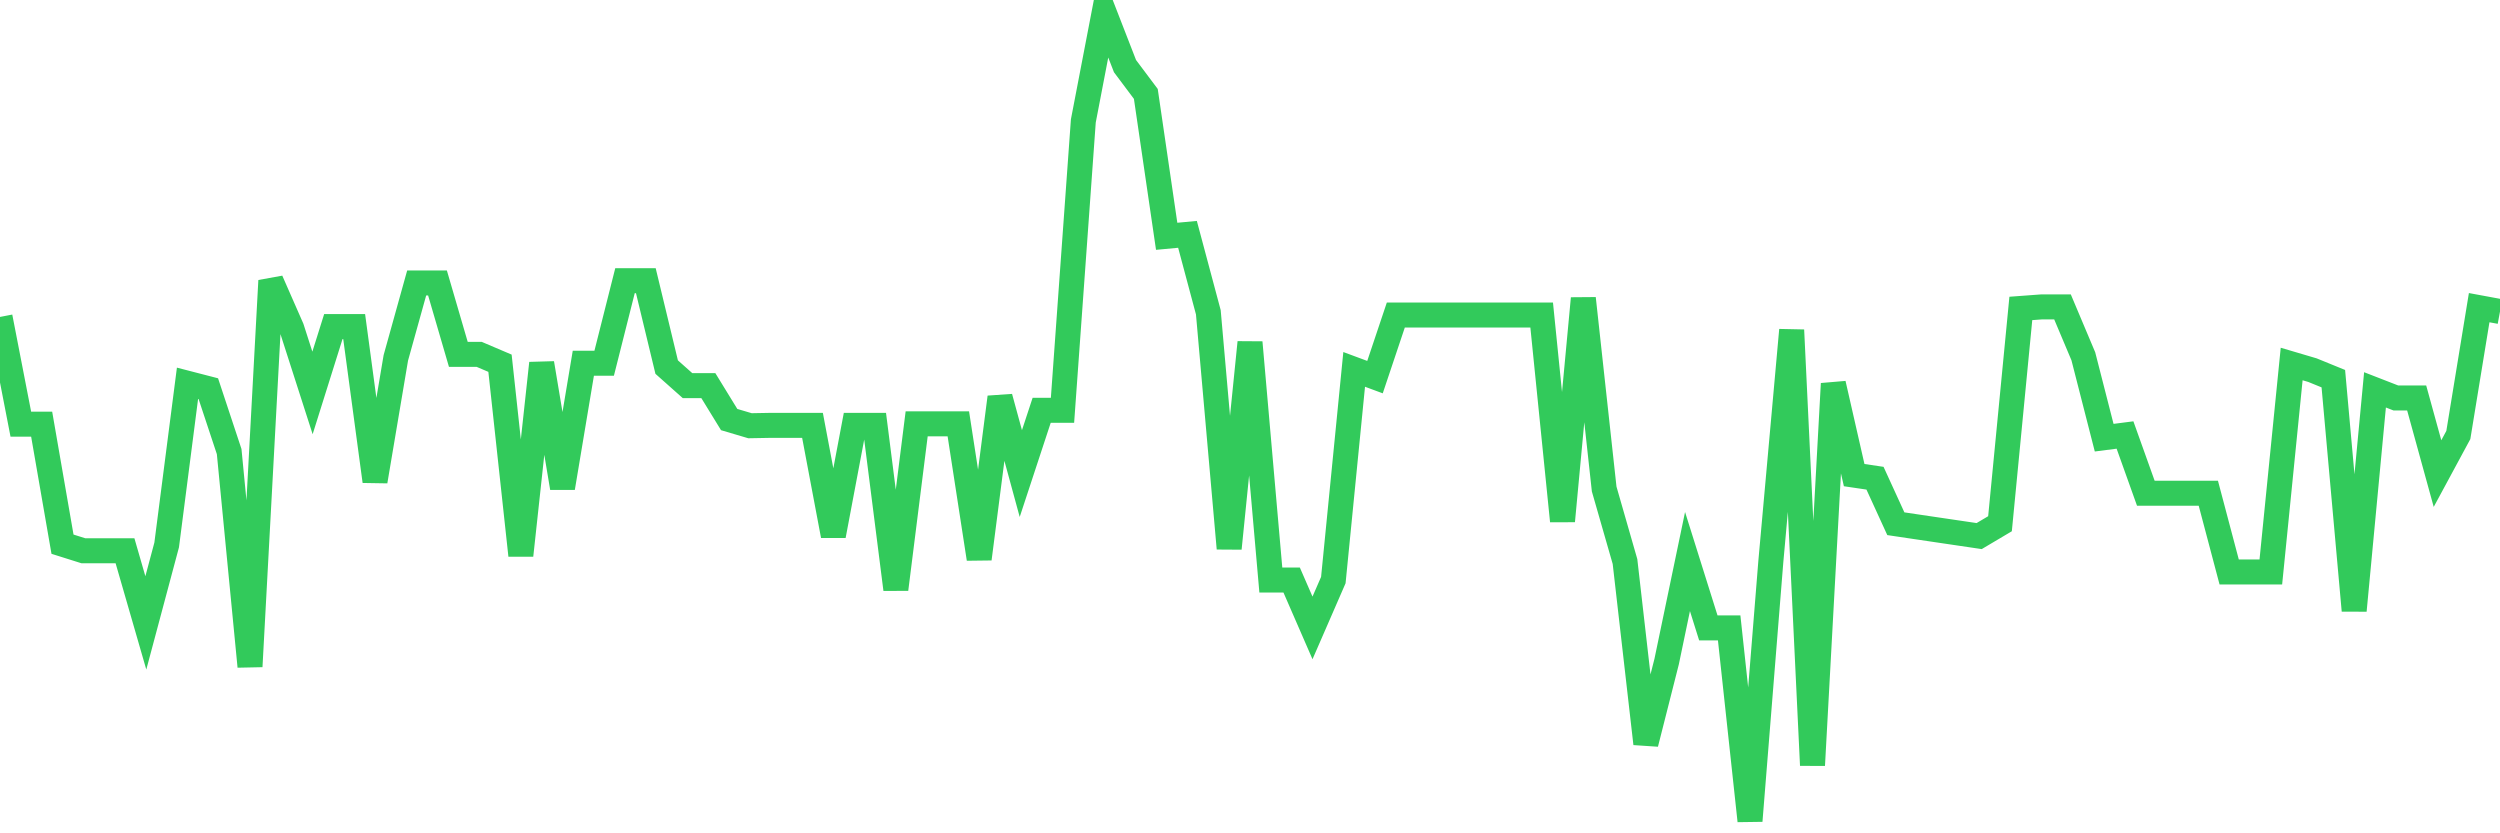<svg
  xmlns="http://www.w3.org/2000/svg"
  xmlns:xlink="http://www.w3.org/1999/xlink"
  width="120"
  height="40"
  viewBox="0 0 120 40"
  preserveAspectRatio="none"
>
  <polyline
    points="0,15.213 1,20.361 2,20.361 3,26.121 4,26.436 5,26.436 6,26.436 7,29.899 8,26.158 9,18.398 10,18.657 11,21.676 12,31.992 13,13.472 14,15.75 15,18.861 16,15.676 17,15.676 18,23.102 19,17.176 20,13.583 21,13.583 22,17.009 23,17.009 24,17.435 25,26.658 26,17.435 27,23.417 28,17.435 29,17.435 30,13.472 31,13.472 32,17.62 33,18.509 34,18.509 35,20.139 36,20.435 37,20.417 38,20.417 39,20.417 40,25.714 41,20.417 42,20.417 43,28.288 44,20.343 45,20.343 46,20.343 47,26.825 48,19.065 49,22.732 50,19.694 51,19.694 52,5.804 53,0.6 54,3.174 55,4.508 56,11.342 57,11.249 58,14.99 59,26.325 60,16.435 61,27.843 62,27.843 63,30.14 64,27.843 65,17.731 66,18.102 67,15.12 68,15.12 69,15.12 70,15.12 71,15.12 72,15.12 73,15.12 74,15.12 75,25.01 76,14.324 77,23.473 78,26.954 79,35.696 80,31.751 81,26.954 82,30.14 83,30.14 84,39.4 85,26.954 86,15.842 87,36.733 88,18.417 89,22.806 90,22.954 91,25.139 92,25.288 93,25.436 94,25.584 95,25.732 96,25.139 97,14.805 98,14.731 99,14.731 100,17.102 101,21.009 102,20.88 103,23.676 104,23.676 105,23.676 106,23.676 107,27.454 108,27.454 109,27.454 110,17.472 111,17.768 112,18.176 113,29.306 114,18.713 115,19.102 116,19.102 117,22.732 118,20.88 119,14.768 120,14.953"
    fill="none"
    stroke="#32ca5b"
    stroke-width="1.2"
  >
  </polyline>
</svg>